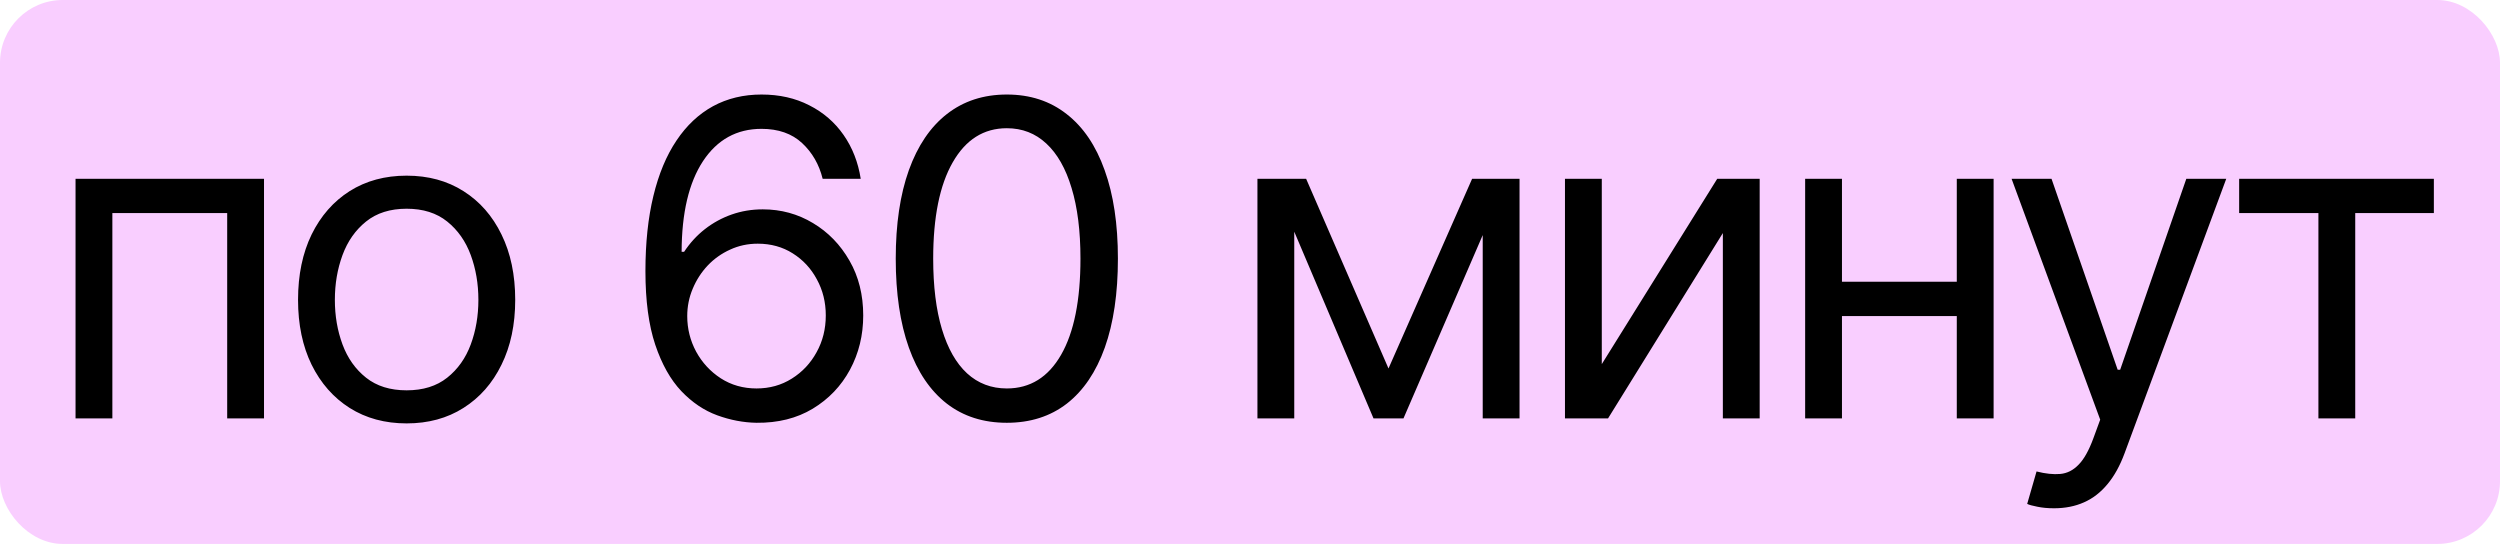 <svg width="239" height="52" viewBox="0 0 239 52" fill="none" xmlns="http://www.w3.org/2000/svg">
<rect width="239" height="52" rx="6" fill="#F9CEFF"/>
<path d="M7.222 40V17.091H25.239V40H21.719V20.372H10.742V40H7.222ZM38.874 40.477C36.806 40.477 34.991 39.985 33.43 39.001C31.879 38.016 30.666 36.639 29.791 34.869C28.926 33.099 28.493 31.031 28.493 28.665C28.493 26.278 28.926 24.195 29.791 22.416C30.666 20.636 31.879 19.254 33.43 18.269C34.991 17.285 36.806 16.793 38.874 16.793C40.942 16.793 42.752 17.285 44.303 18.269C45.864 19.254 47.077 20.636 47.942 22.416C48.817 24.195 49.254 26.278 49.254 28.665C49.254 31.031 48.817 33.099 47.942 34.869C47.077 36.639 45.864 38.016 44.303 39.001C42.752 39.985 40.942 40.477 38.874 40.477ZM38.874 37.315C40.445 37.315 41.737 36.913 42.752 36.107C43.766 35.302 44.517 34.243 45.004 32.93C45.491 31.618 45.734 30.196 45.734 28.665C45.734 27.134 45.491 25.707 45.004 24.384C44.517 23.062 43.766 21.993 42.752 21.178C41.737 20.362 40.445 19.954 38.874 19.954C37.303 19.954 36.01 20.362 34.996 21.178C33.982 21.993 33.231 23.062 32.744 24.384C32.257 25.707 32.013 27.134 32.013 28.665C32.013 30.196 32.257 31.618 32.744 32.93C33.231 34.243 33.982 35.302 34.996 36.107C36.01 36.913 37.303 37.315 38.874 37.315ZM72.322 40.418C71.07 40.398 69.817 40.159 68.564 39.702C67.311 39.244 66.168 38.474 65.133 37.39C64.099 36.296 63.269 34.82 62.643 32.96C62.016 31.091 61.703 28.744 61.703 25.921C61.703 23.216 61.957 20.82 62.464 18.732C62.971 16.634 63.707 14.869 64.671 13.437C65.635 11.995 66.799 10.901 68.161 10.155C69.533 9.41 71.079 9.037 72.8 9.037C74.51 9.037 76.031 9.38 77.364 10.066C78.706 10.742 79.8 11.687 80.645 12.9C81.49 14.113 82.037 15.51 82.285 17.091H78.646C78.308 15.719 77.652 14.58 76.677 13.675C75.703 12.771 74.41 12.318 72.8 12.318C70.433 12.318 68.569 13.347 67.207 15.405C65.854 17.464 65.173 20.352 65.163 24.071H65.402C65.959 23.226 66.62 22.505 67.385 21.908C68.161 21.302 69.016 20.834 69.951 20.506C70.885 20.178 71.875 20.014 72.919 20.014C74.669 20.014 76.27 20.452 77.722 21.327C79.173 22.192 80.337 23.39 81.212 24.921C82.087 26.442 82.524 28.188 82.524 30.156C82.524 32.045 82.102 33.776 81.256 35.347C80.411 36.908 79.223 38.151 77.692 39.075C76.17 39.99 74.381 40.438 72.322 40.418ZM72.322 37.136C73.575 37.136 74.699 36.823 75.693 36.197C76.697 35.57 77.488 34.73 78.064 33.676C78.651 32.622 78.945 31.449 78.945 30.156C78.945 28.893 78.661 27.745 78.094 26.711C77.537 25.667 76.767 24.837 75.783 24.22C74.808 23.604 73.695 23.296 72.442 23.296C71.497 23.296 70.617 23.484 69.802 23.862C68.986 24.23 68.27 24.737 67.654 25.384C67.047 26.03 66.57 26.771 66.222 27.606C65.874 28.431 65.7 29.301 65.7 30.216C65.7 31.429 65.984 32.562 66.55 33.617C67.127 34.67 67.912 35.521 68.907 36.167C69.911 36.813 71.05 37.136 72.322 37.136ZM96.252 40.418C94.005 40.418 92.091 39.806 90.51 38.583C88.929 37.35 87.721 35.565 86.886 33.229C86.051 30.882 85.633 28.048 85.633 24.727C85.633 21.426 86.051 18.607 86.886 16.271C87.731 13.924 88.944 12.134 90.525 10.901C92.116 9.658 94.025 9.037 96.252 9.037C98.48 9.037 100.384 9.658 101.965 10.901C103.556 12.134 104.769 13.924 105.604 16.271C106.449 18.607 106.872 21.426 106.872 24.727C106.872 28.048 106.454 30.882 105.619 33.229C104.784 35.565 103.575 37.35 101.995 38.583C100.414 39.806 98.499 40.418 96.252 40.418ZM96.252 37.136C98.48 37.136 100.21 36.062 101.443 33.915C102.676 31.767 103.292 28.704 103.292 24.727C103.292 22.082 103.009 19.83 102.442 17.971C101.885 16.111 101.08 14.695 100.026 13.72C98.982 12.746 97.724 12.258 96.252 12.258C94.045 12.258 92.32 13.347 91.077 15.525C89.834 17.692 89.213 20.76 89.213 24.727C89.213 27.372 89.491 29.619 90.048 31.469C90.605 33.318 91.405 34.725 92.449 35.69C93.503 36.654 94.771 37.136 96.252 37.136ZM132.74 35.227L140.734 17.091H144.075L134.172 40H131.308L121.584 17.091H124.865L132.74 35.227ZM123.731 17.091V40H120.211V17.091H123.731ZM141.748 40V17.091H145.268V40H141.748ZM153.131 34.81L164.168 17.091H168.225V40H164.705V22.281L153.728 40H149.611V17.091H153.131V34.81ZM187.904 26.935V30.216H175.257V26.935H187.904ZM176.092 17.091V40H172.572V17.091H176.092ZM190.589 17.091V40H187.069V17.091H190.589ZM196.364 48.591C195.767 48.591 195.235 48.541 194.768 48.442C194.301 48.352 193.978 48.263 193.799 48.173L194.694 45.071C195.549 45.29 196.304 45.369 196.961 45.31C197.617 45.25 198.199 44.957 198.706 44.43C199.223 43.913 199.695 43.072 200.123 41.909L200.779 40.119L192.307 17.091H196.125L202.449 35.347H202.688L209.012 17.091H212.83L203.106 43.341C202.668 44.524 202.126 45.504 201.48 46.279C200.833 47.065 200.083 47.646 199.228 48.024C198.382 48.402 197.428 48.591 196.364 48.591ZM214.063 20.372V17.091H232.677V20.372H225.16V40H221.64V20.372H214.063Z" fill="black"/>
</svg>
